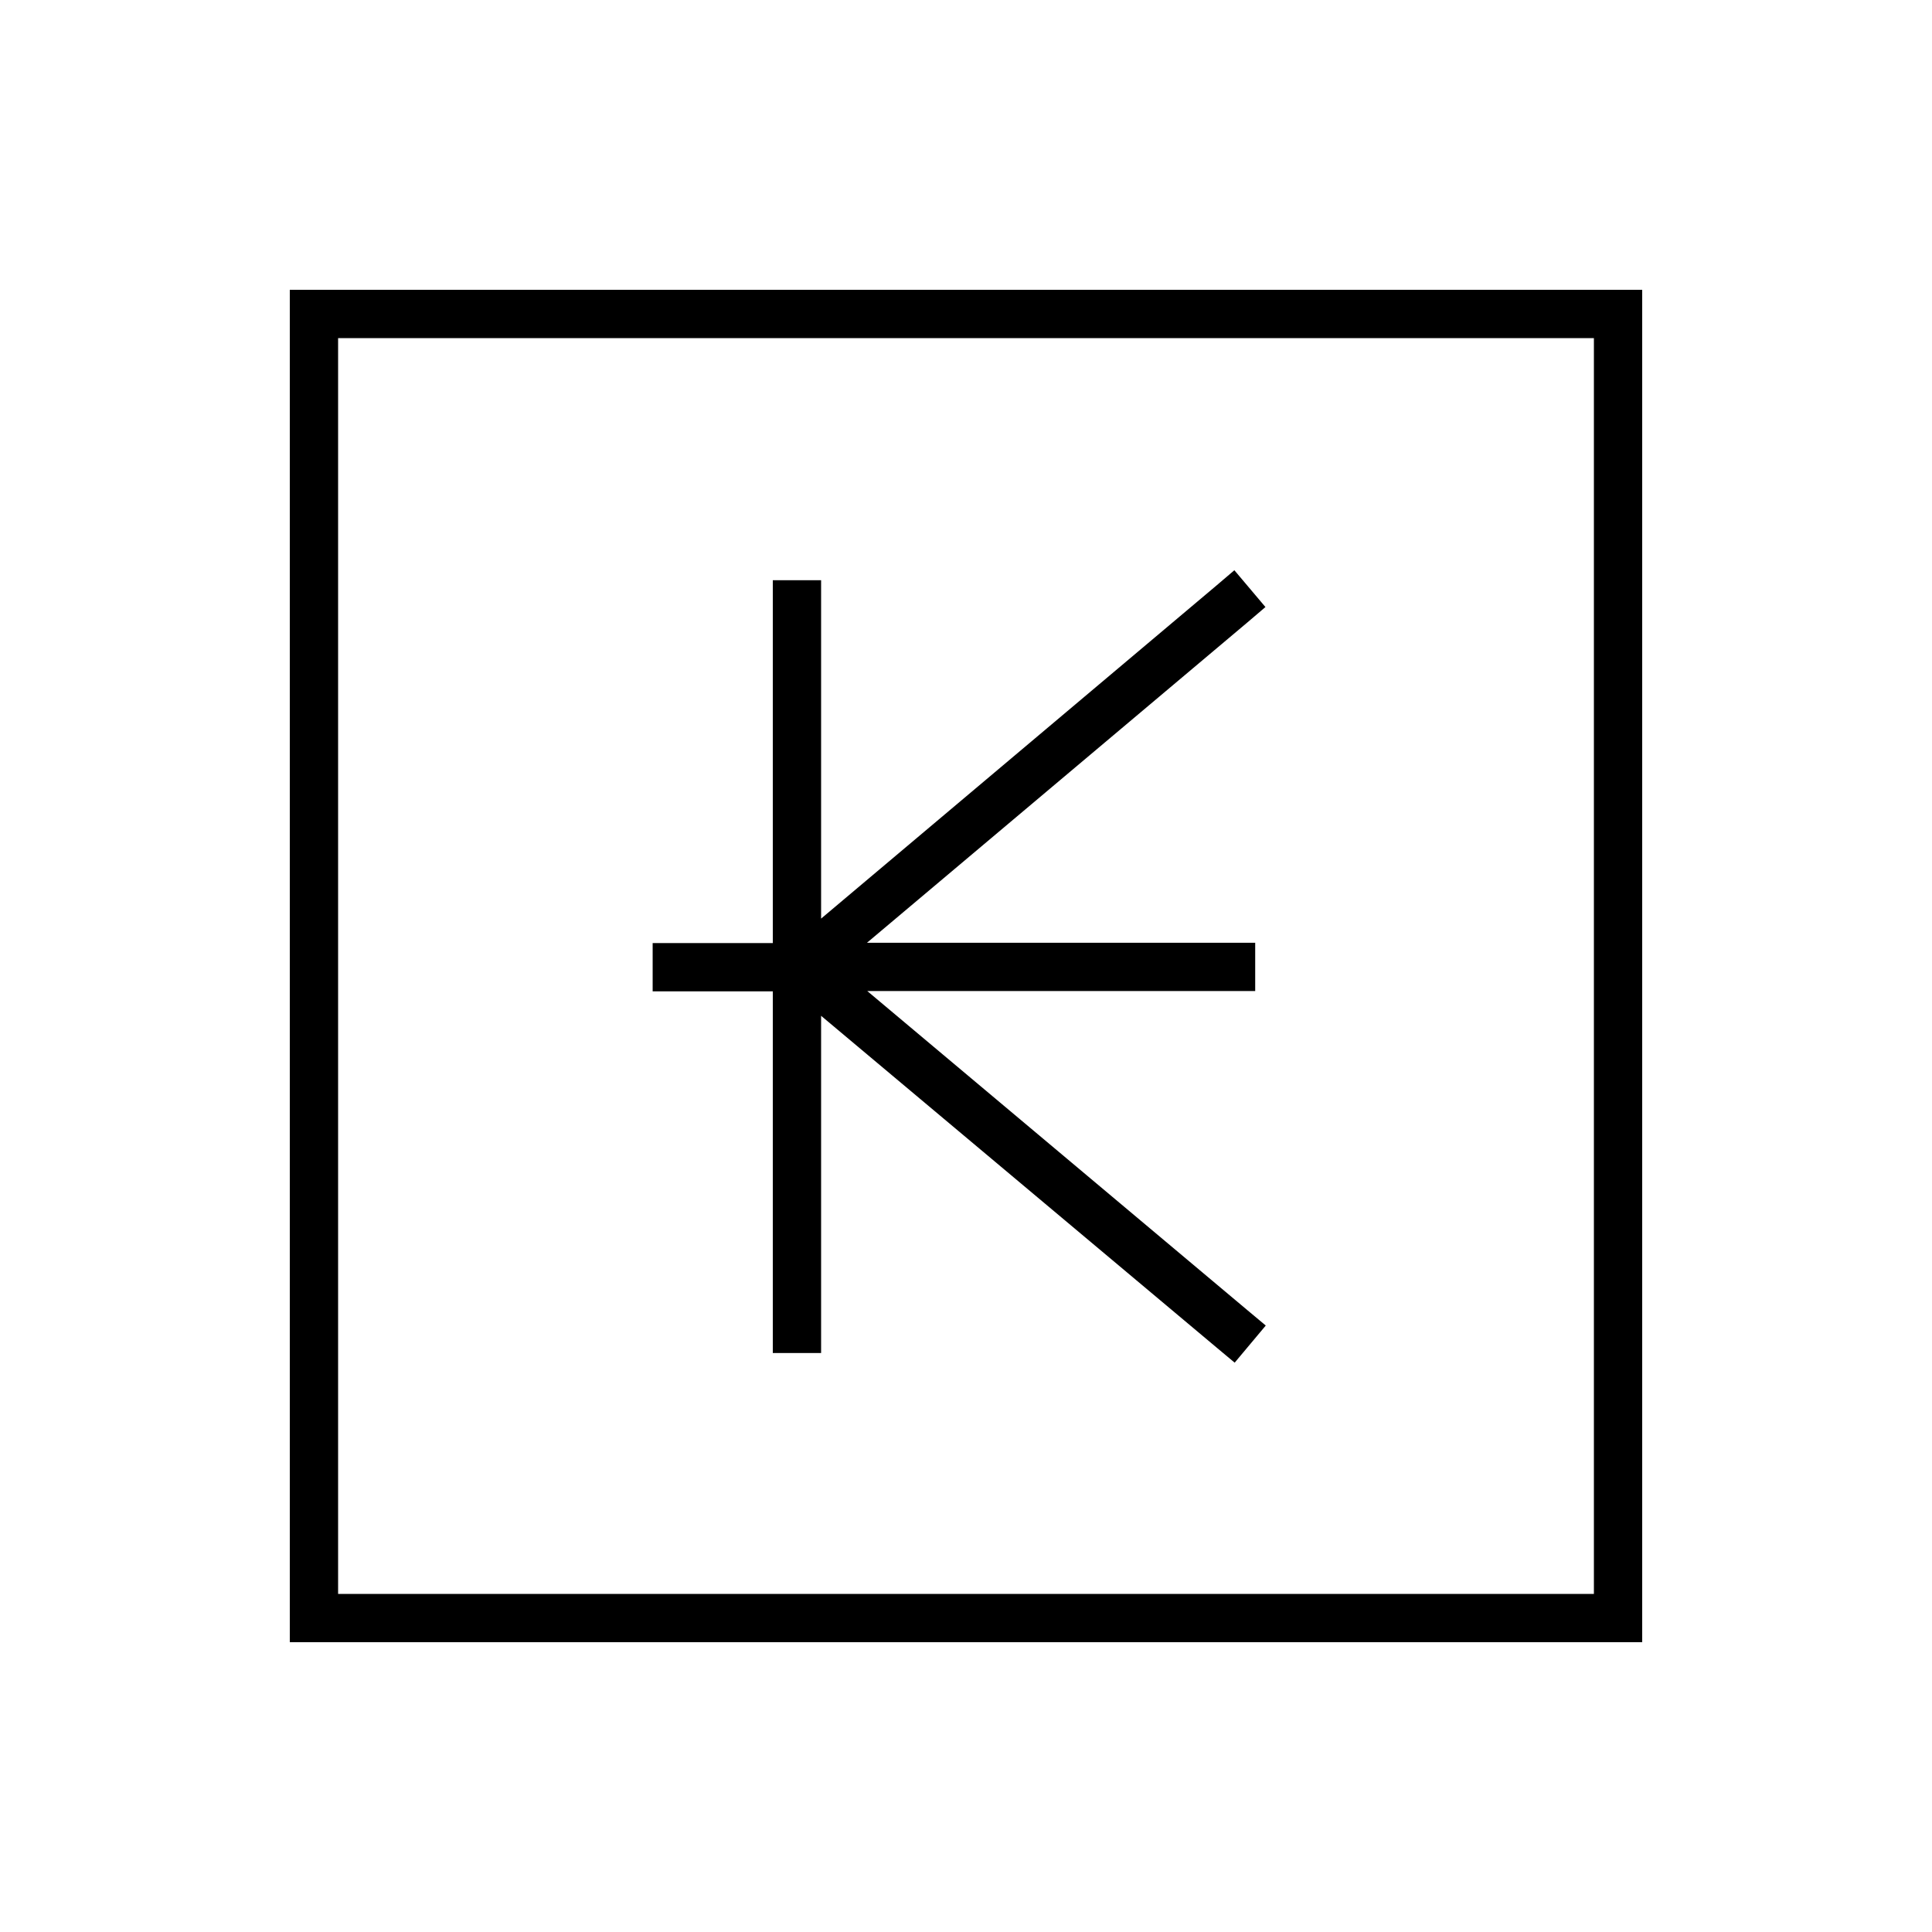 <svg xmlns="http://www.w3.org/2000/svg" viewBox="0 0 640 640"><!--! Font Awesome Pro 7.1.0 by @fontawesome - https://fontawesome.com License - https://fontawesome.com/license (Commercial License) Copyright 2025 Fonticons, Inc. --><path fill="currentColor" d="M112 112L112 528L528 528L528 112L112 112zM96 96L544 96L544 544L96 544L96 96zM419.3 201L413.2 206.2L287.2 312.3L415.8 312.3L415.8 328.3L287.3 328.3L413.2 434L419.3 439.1L409 451.4L402.9 446.3L272 336.5L272 448.2L256 448.2L256 328.4L216.2 328.4L216.2 312.4L256 312.4L256 192.2L272 192.2L272 304.3L402.8 194.1L408.9 188.9L419.2 201.1z"/></svg>
